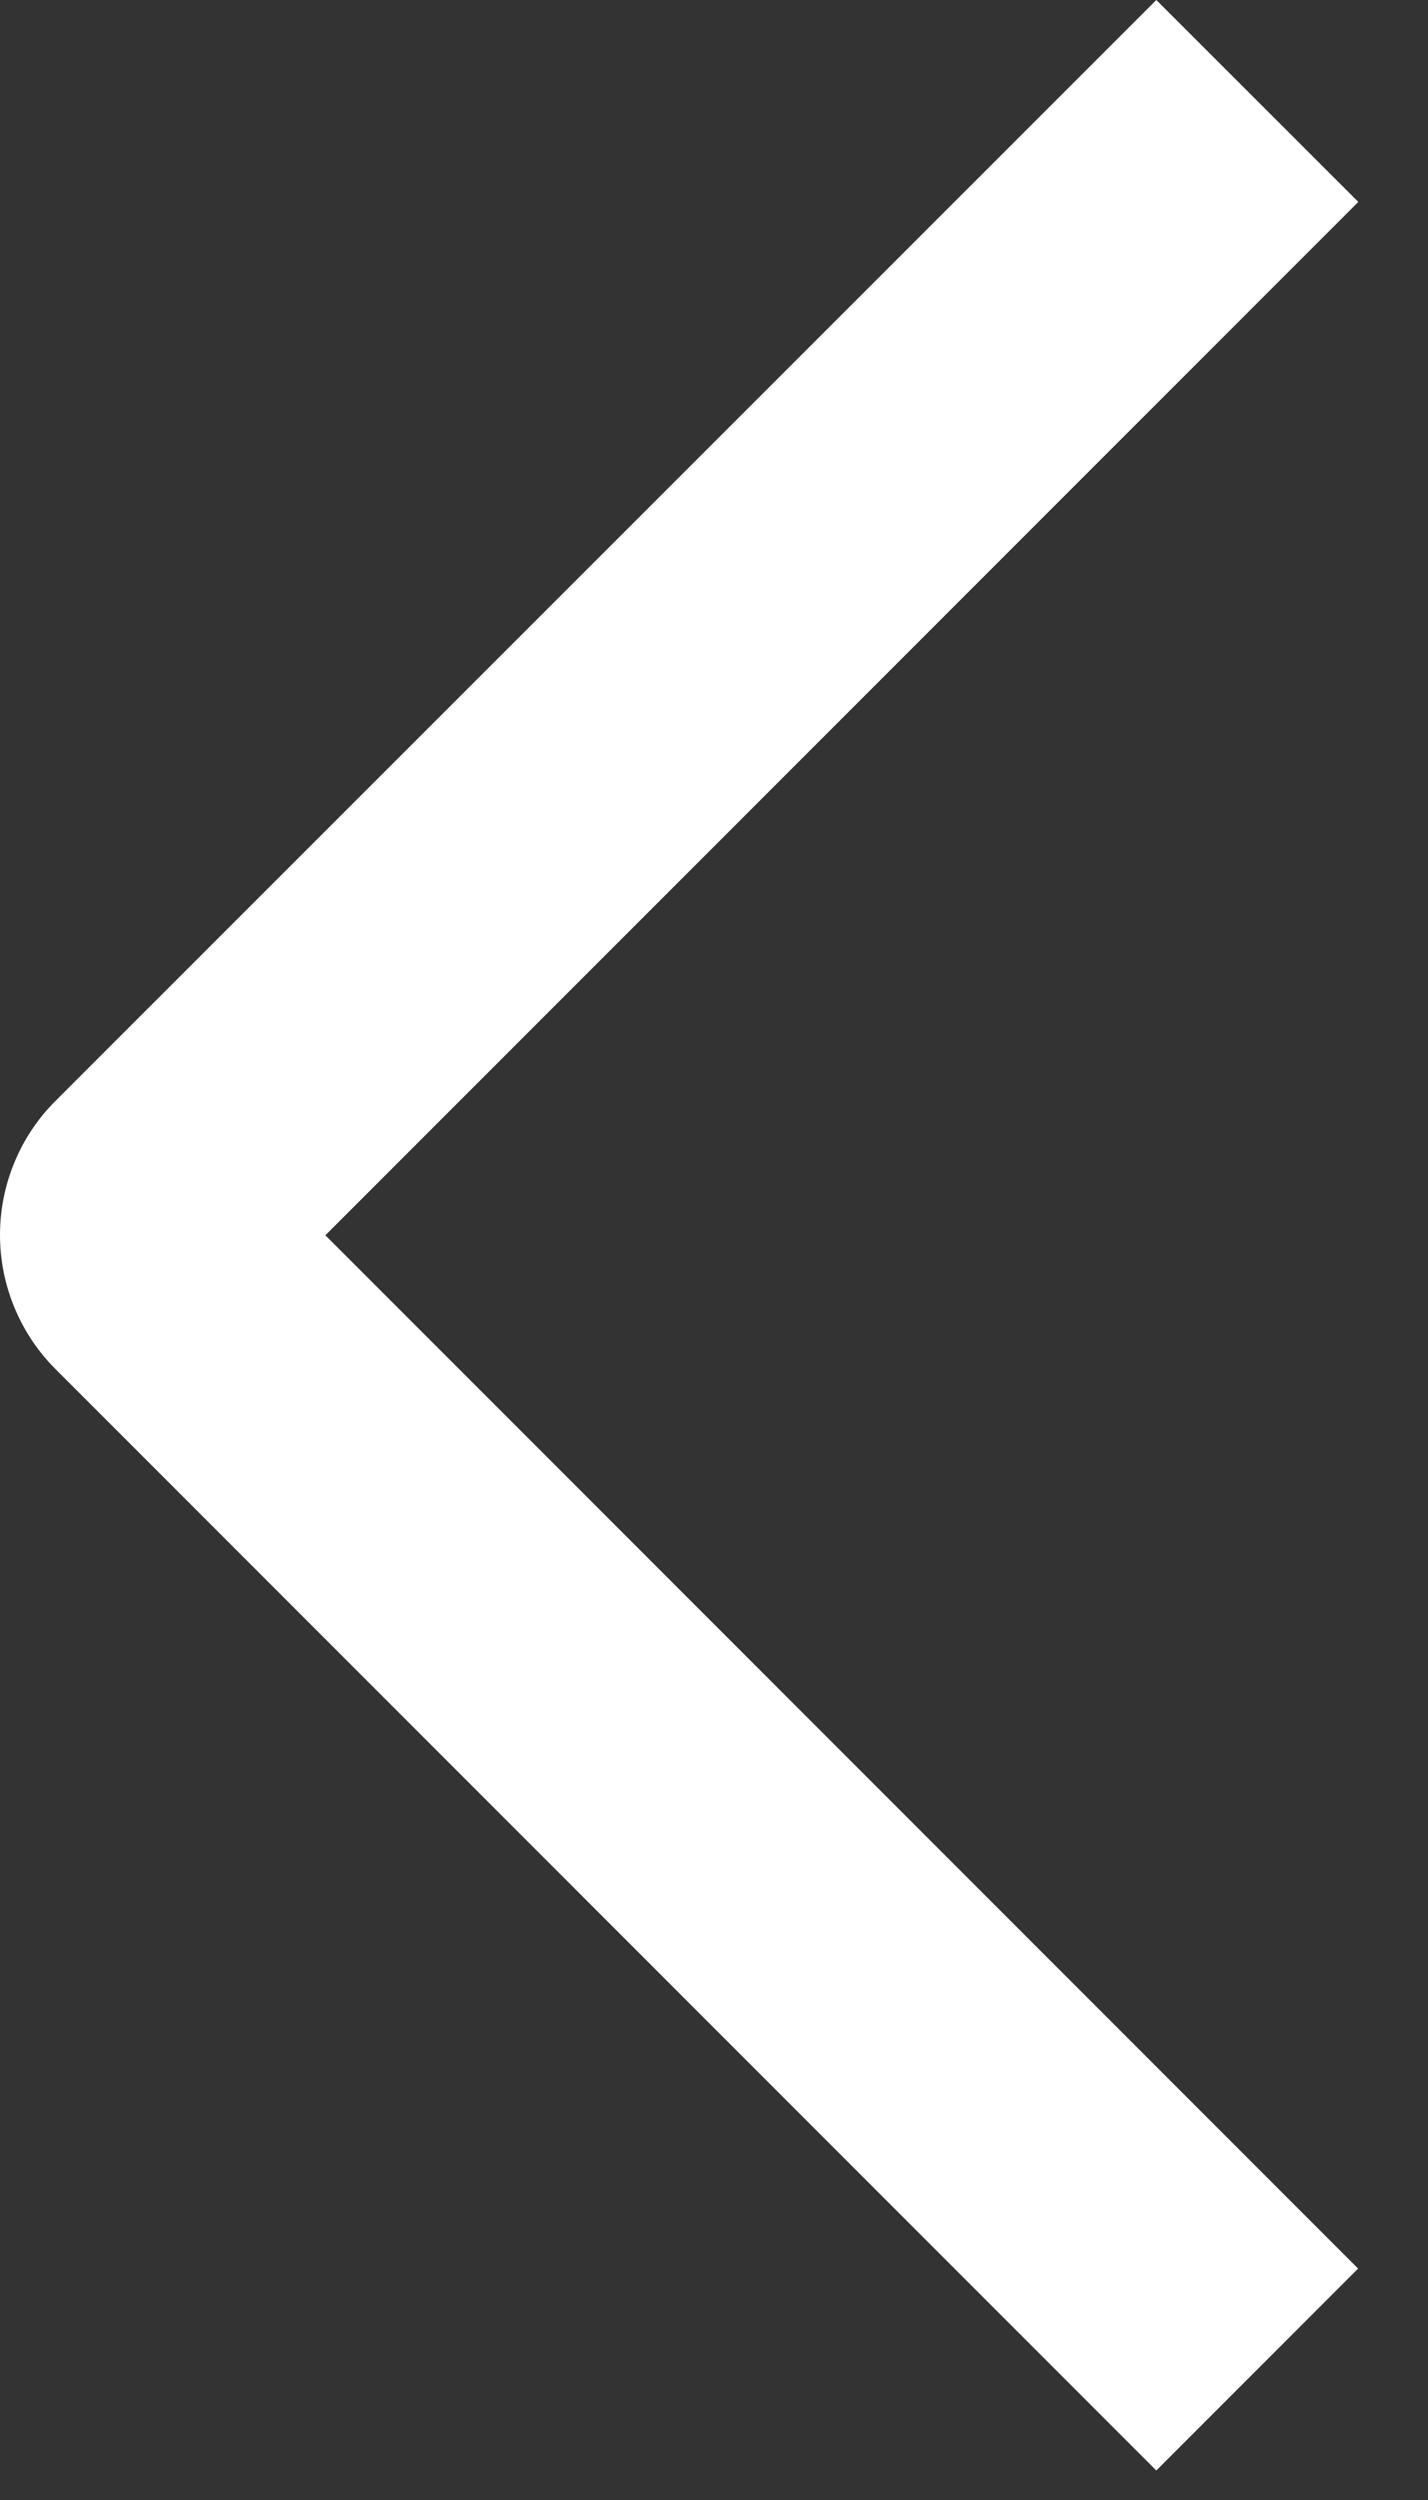 <?xml version="1.0" encoding="UTF-8"?> <svg xmlns="http://www.w3.org/2000/svg" width="20" height="35" viewBox="0 0 20 35" fill="none"><rect x="0" y="0" width="20" height="35" fill="#333333" stroke="none"/><path d="M19.024 2.827L16.195 0L0.784 15.406C0.535 15.652 0.338 15.946 0.204 16.269C0.069 16.593 0 16.939 0 17.29C0 17.64 0.069 17.986 0.204 18.31C0.338 18.633 0.535 18.927 0.784 19.174L16.195 34.587L19.021 31.76L4.557 17.294L19.024 2.827Z" fill="white"></path></svg> 